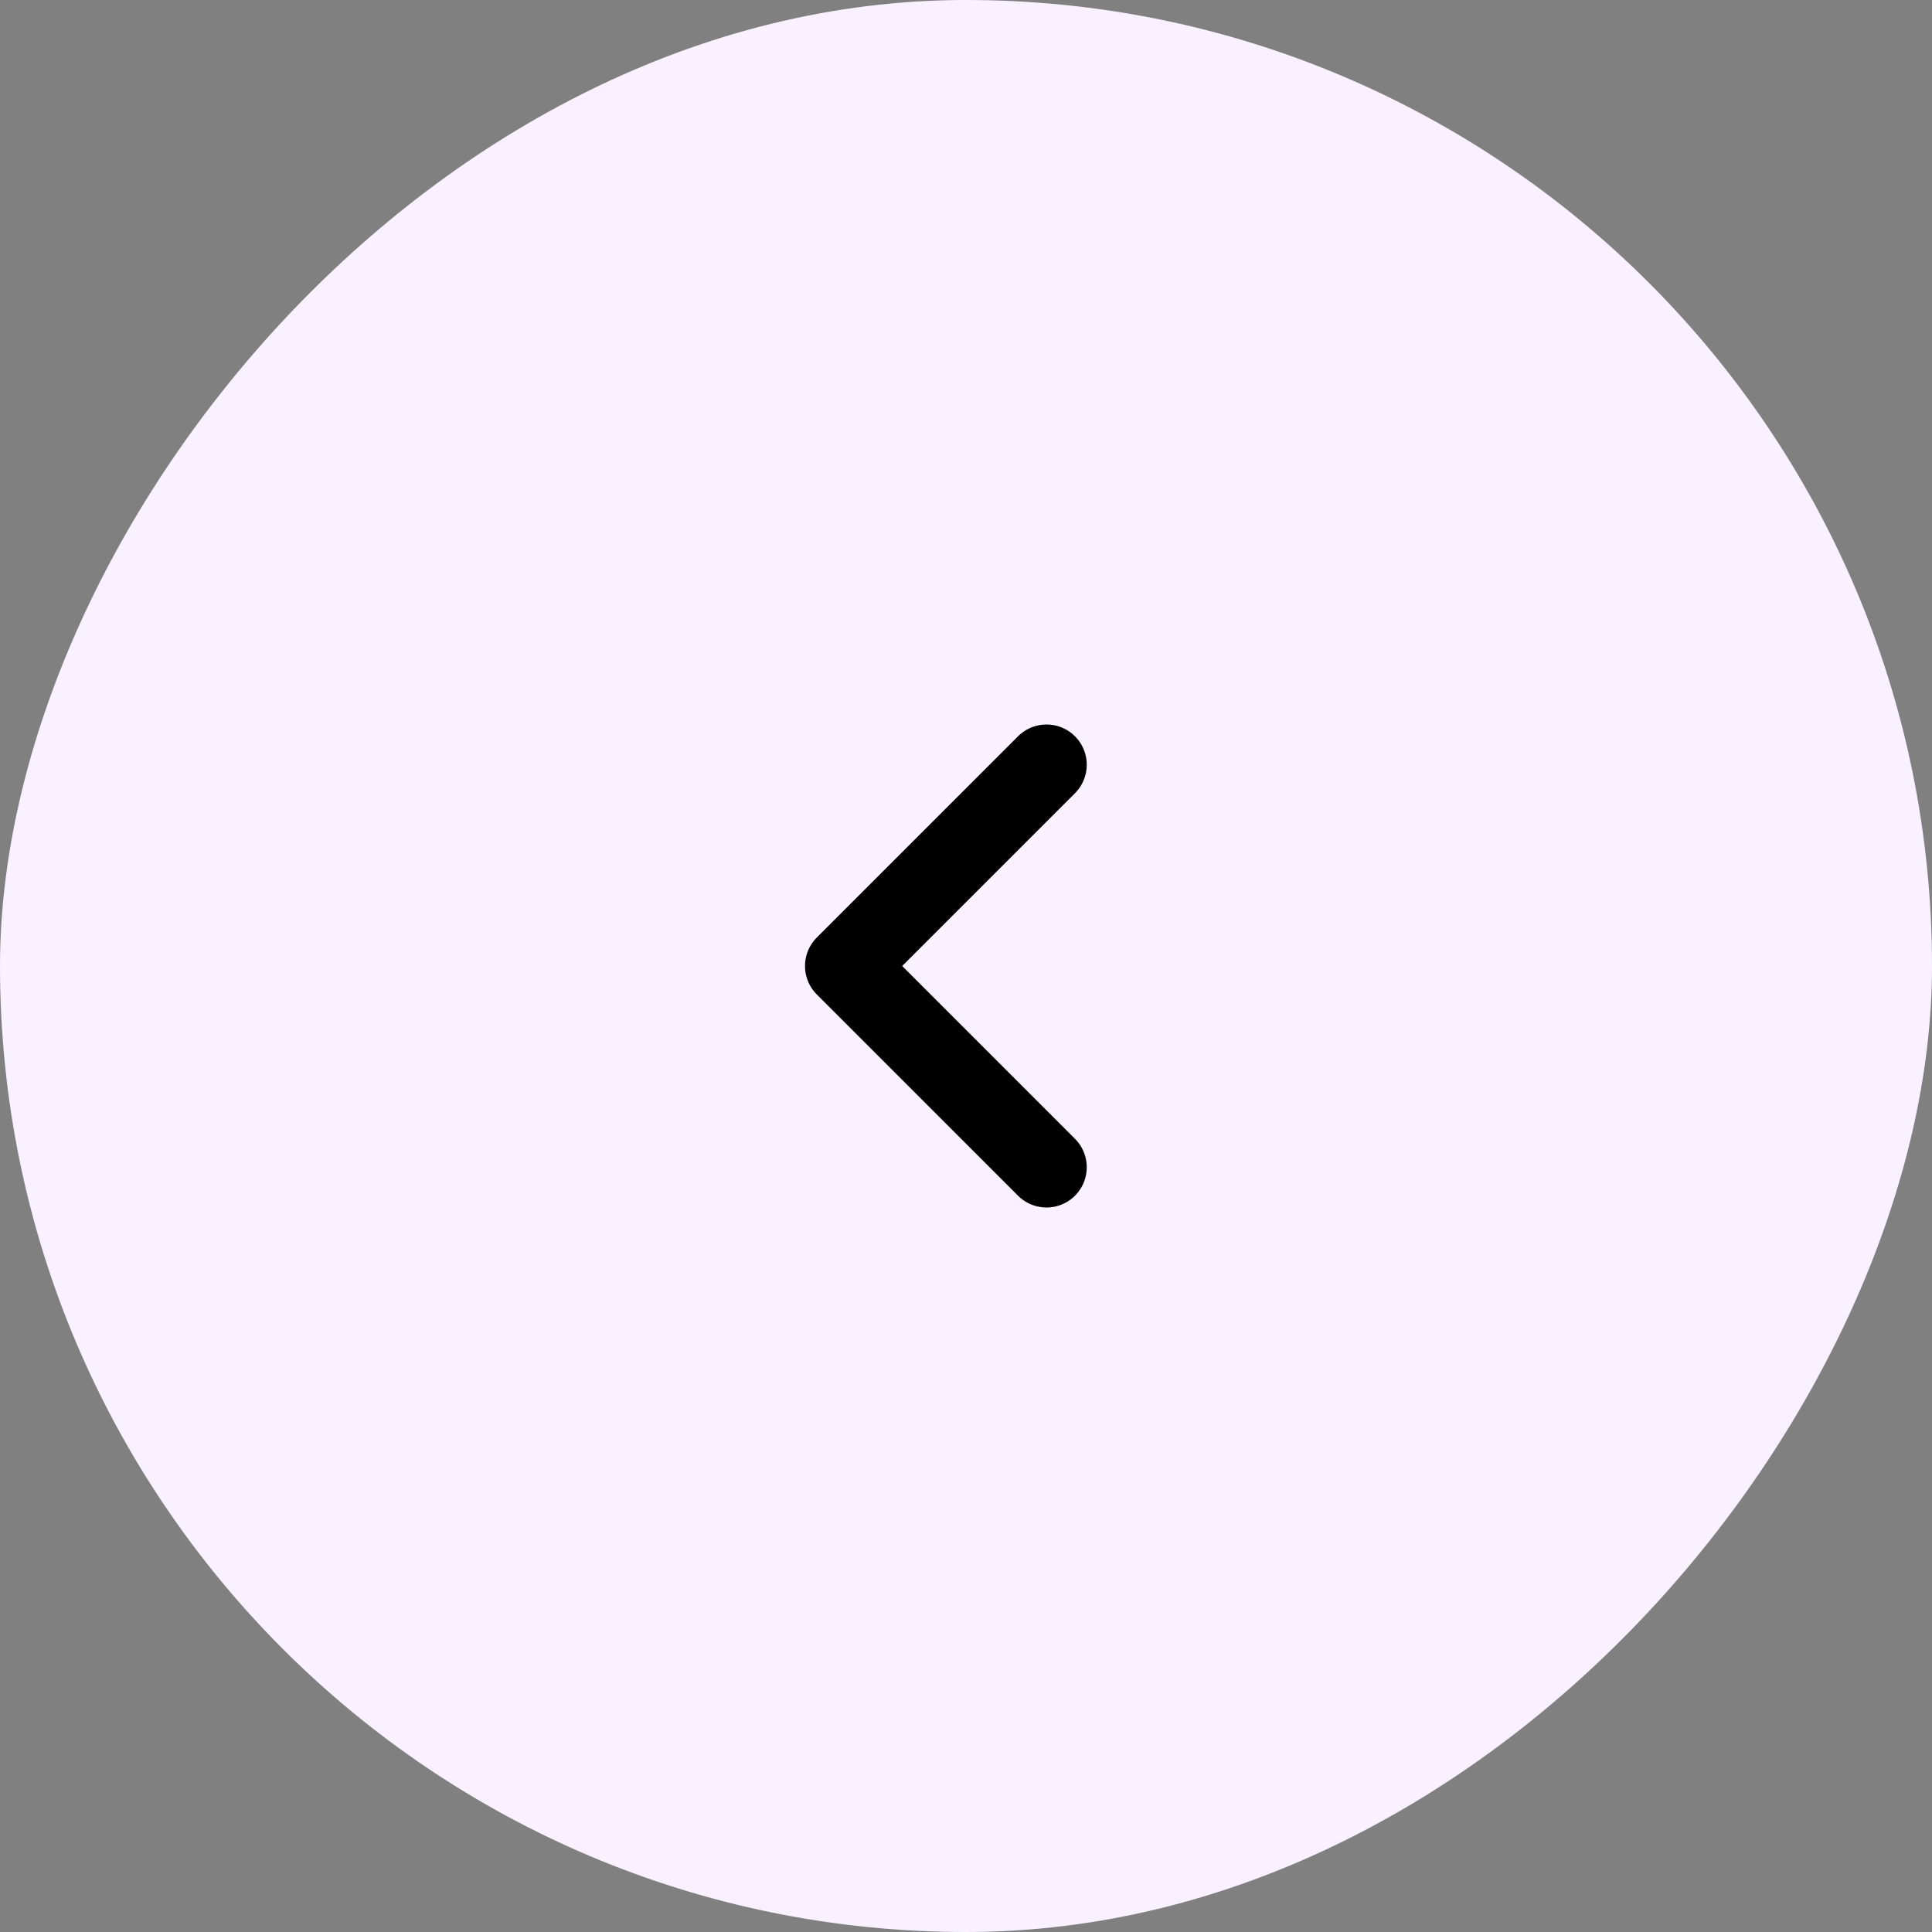 <?xml version="1.0" encoding="UTF-8"?> <svg xmlns="http://www.w3.org/2000/svg" width="48" height="48" viewBox="0 0 48 48" fill="none"><rect x="0" y="0" width="48" height="48" fill="#808080" stroke="none"/><rect width="48" height="48" rx="24" transform="matrix(-1 0 0 1 48 0)" fill="#F9F1FF"></rect><path d="M26 19L21 24L26 29" stroke="black" stroke-width="2" stroke-linecap="round" stroke-linejoin="round"></path></svg> 